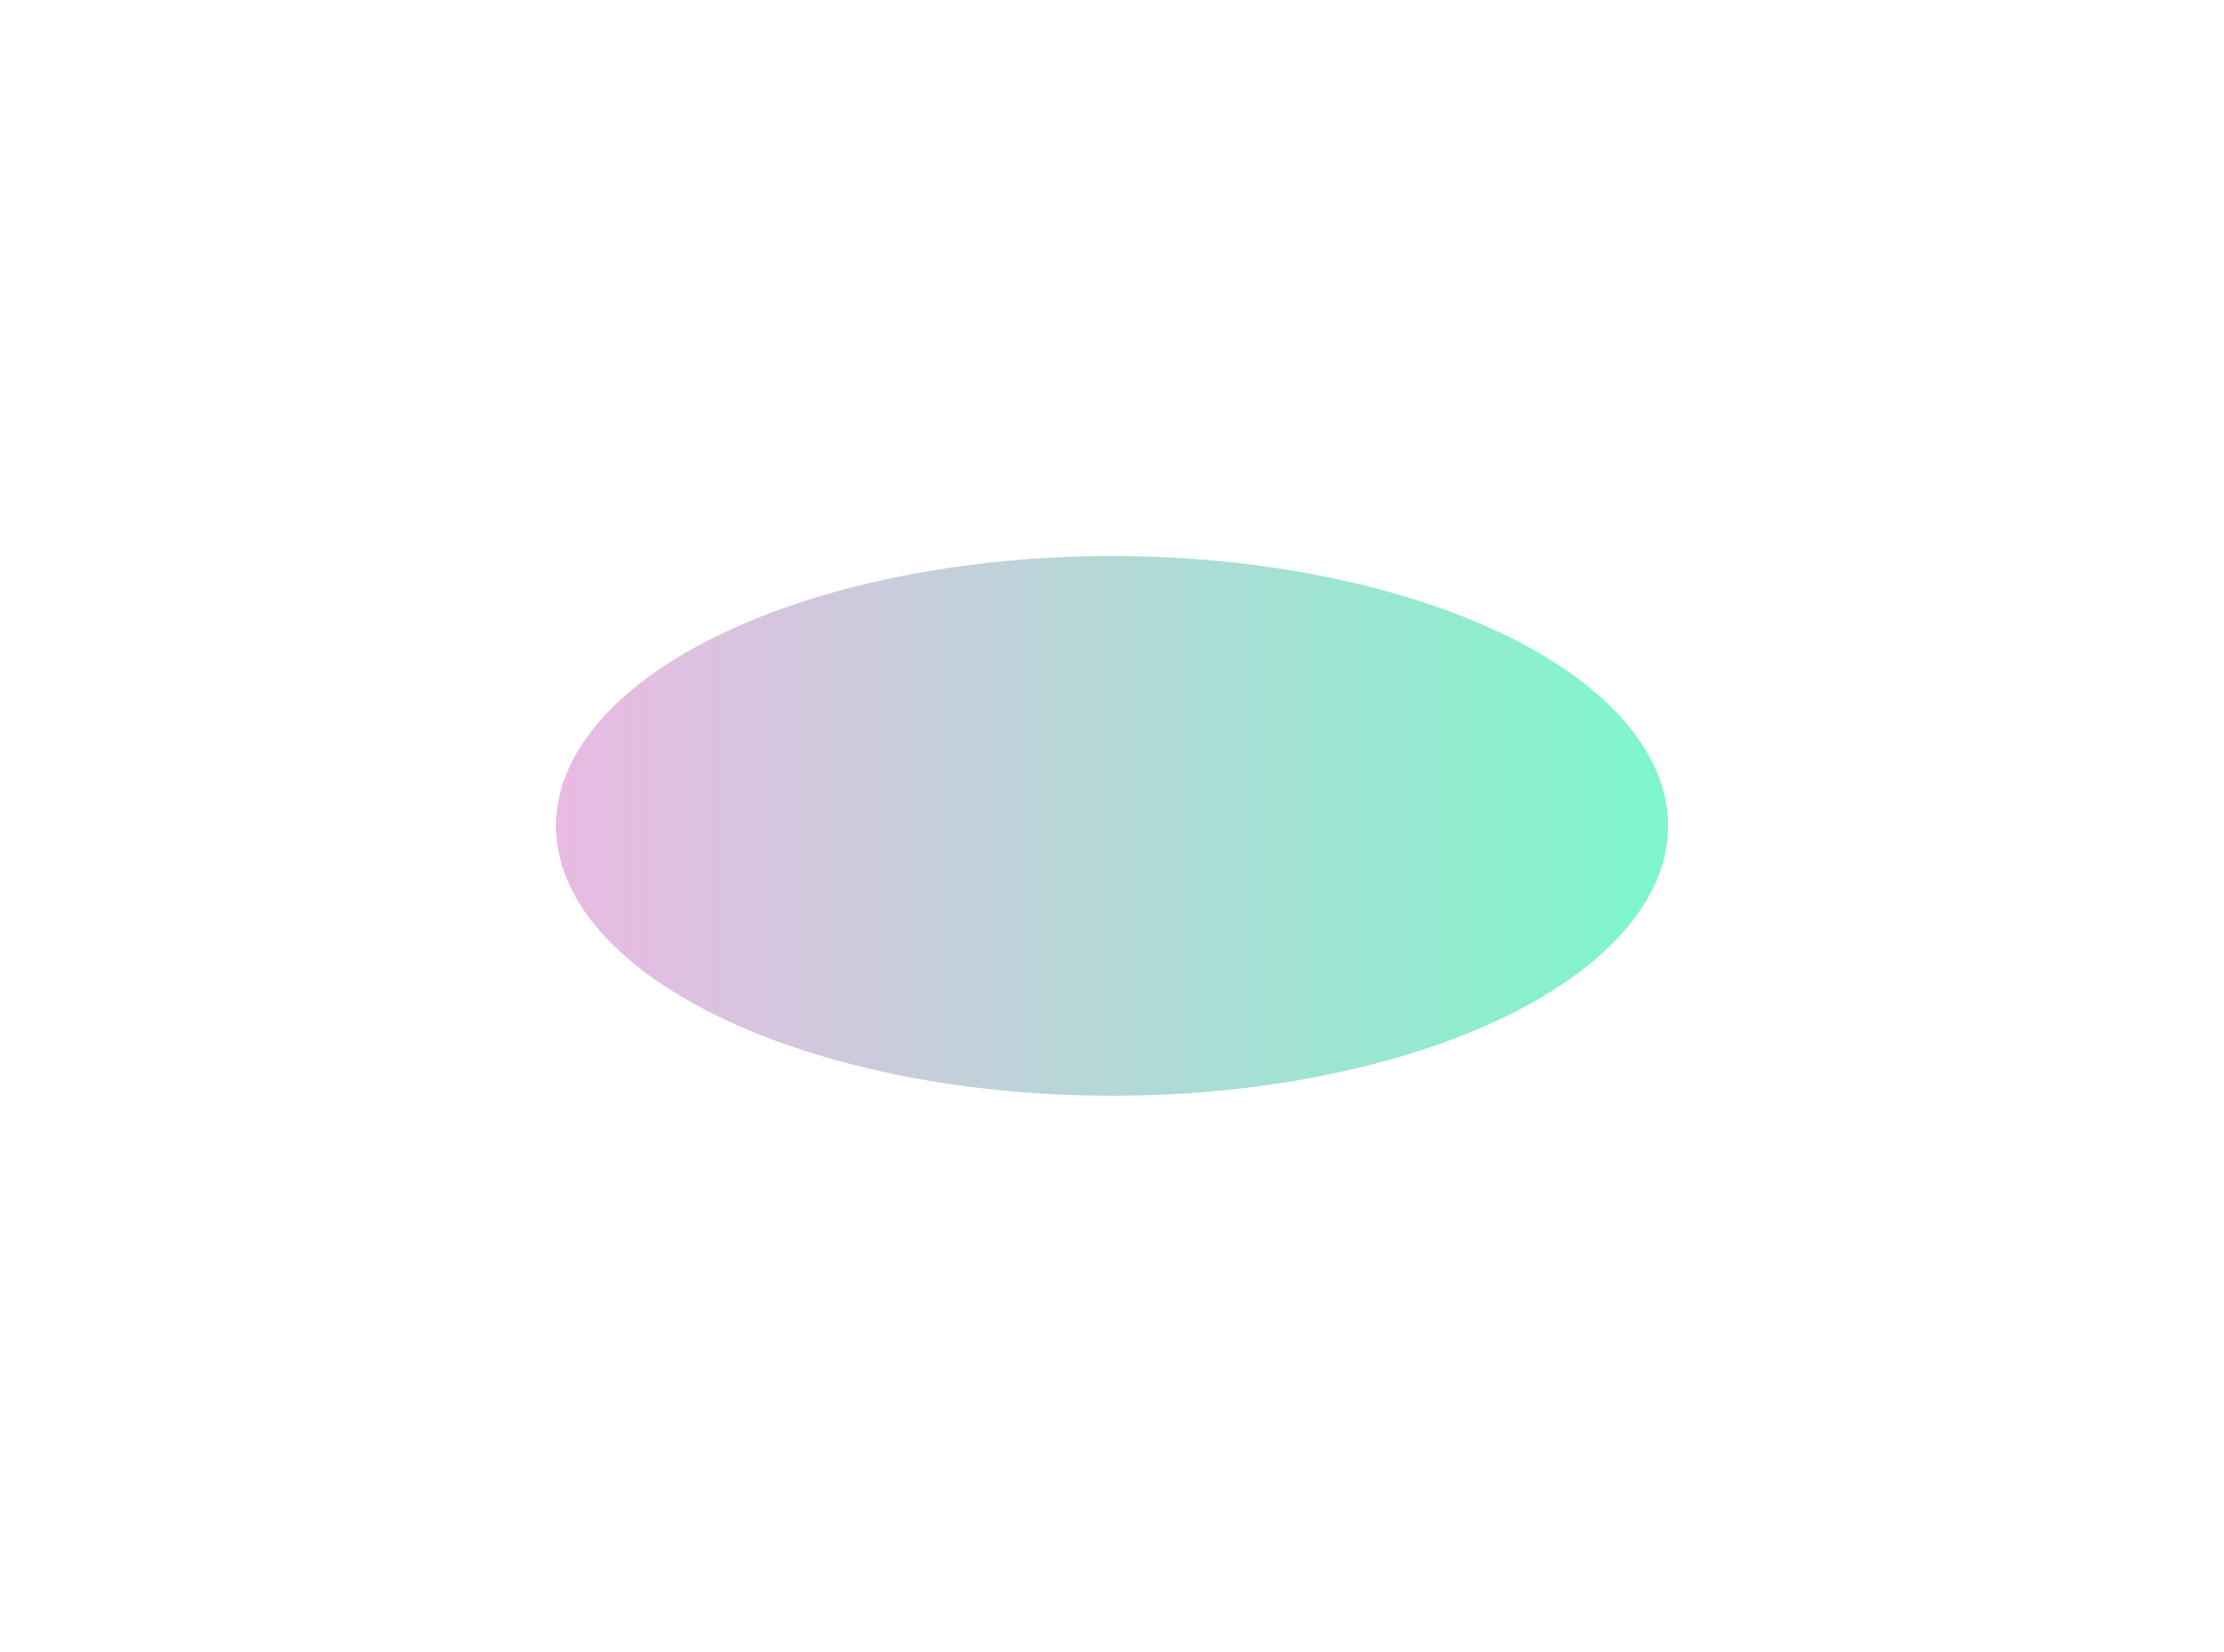 <svg width="960" height="713" viewBox="0 0 960 713" fill="none" xmlns="http://www.w3.org/2000/svg">
<g filter="url(#filter0_f_896_1160)">
<ellipse cx="480" cy="356.5" rx="240" ry="116.5" fill="url(#paint0_linear_896_1160)" fill-opacity="0.6"/>
</g>
<defs>
<filter id="filter0_f_896_1160" x="0" y="0" width="960" height="713" filterUnits="userSpaceOnUse" color-interpolation-filters="sRGB">
<feFlood flood-opacity="0" result="BackgroundImageFix"/>
<feBlend mode="normal" in="SourceGraphic" in2="BackgroundImageFix" result="shape"/>
<feGaussianBlur stdDeviation="120" result="effect1_foregroundBlur_896_1160"/>
</filter>
<linearGradient id="paint0_linear_896_1160" x1="240" y1="356.5" x2="720" y2="356.5" gradientUnits="userSpaceOnUse">
<stop stop-color="#DC8BD0"/>
<stop offset="1" stop-color="#26F2A8"/>
</linearGradient>
</defs>
</svg>
